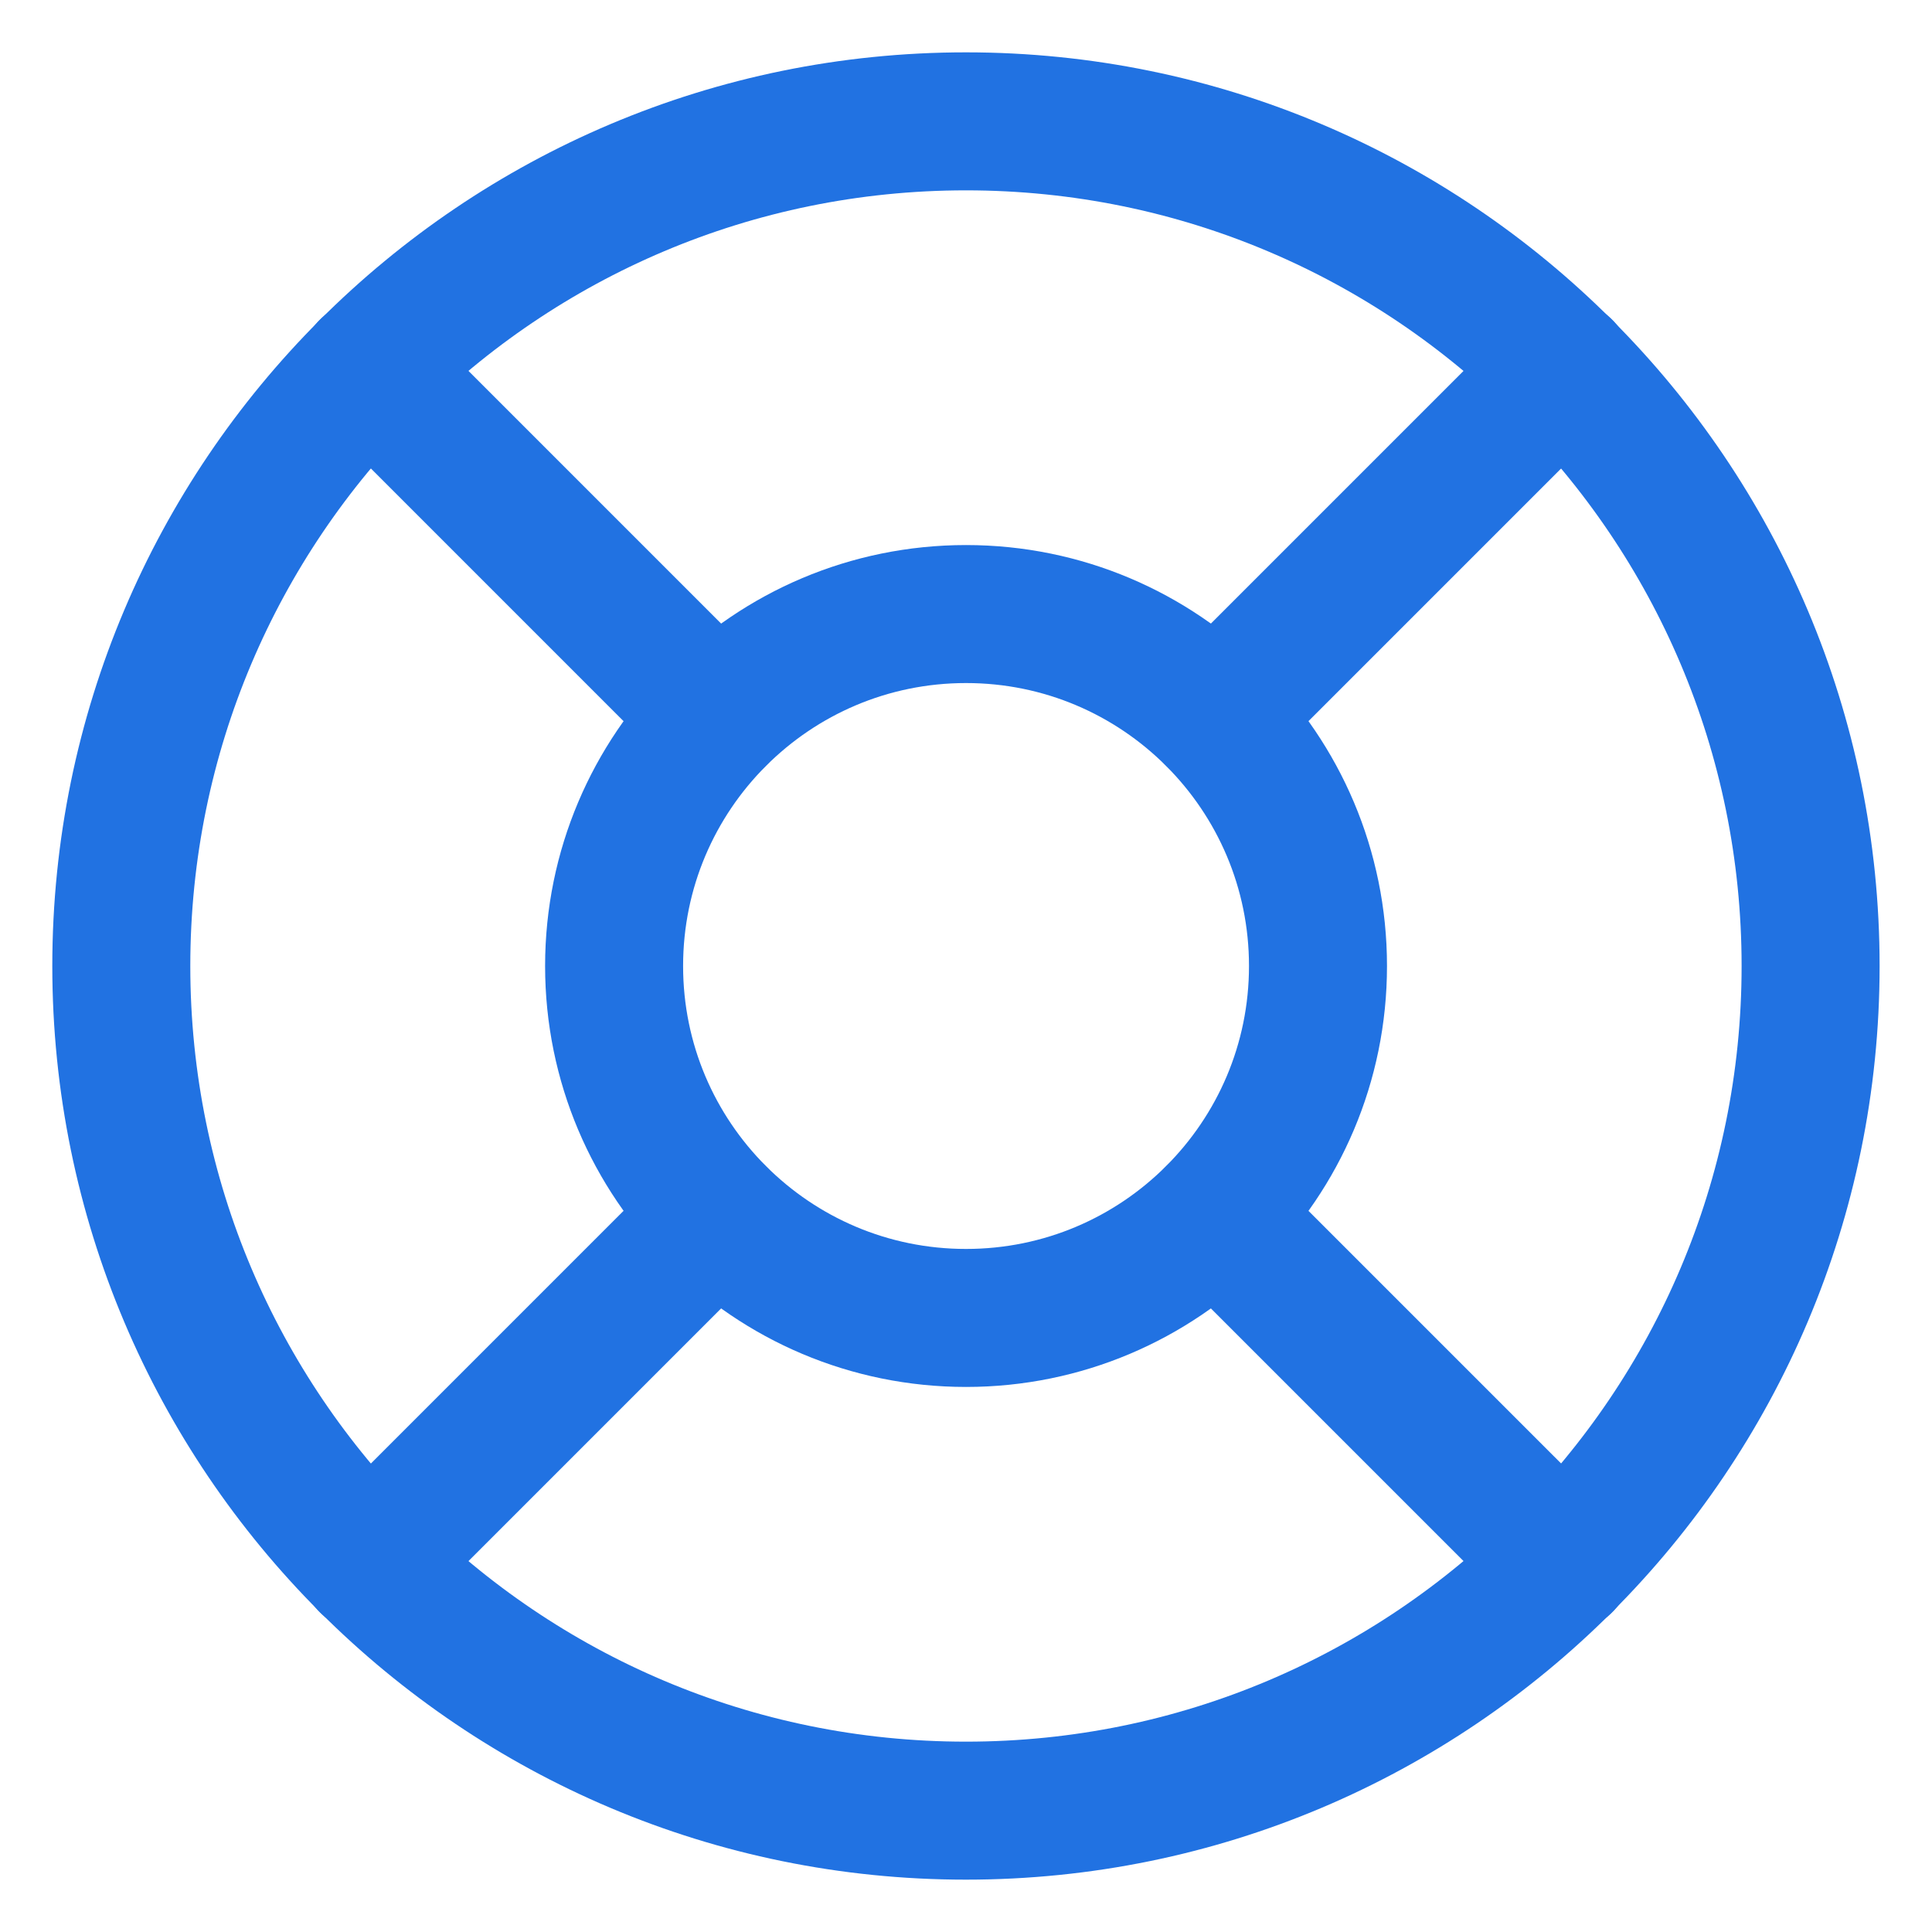 <svg width="42" height="42" viewBox="0 0 42 42" fill="none" xmlns="http://www.w3.org/2000/svg">
<path d="M20.999 39.362C31.14 39.362 39.361 31.141 39.361 21C39.361 10.859 31.14 2.638 20.999 2.638C10.858 2.638 2.637 10.859 2.637 21C2.637 31.141 10.858 39.362 20.999 39.362Z" stroke="#2172E2" stroke-width="3" stroke-linecap="round" stroke-linejoin="round"/>
<path d="M21.001 28.651C25.226 28.651 28.652 25.226 28.652 21C28.652 16.775 25.226 13.349 21.001 13.349C16.775 13.349 13.35 16.775 13.35 21C13.35 25.226 16.775 28.651 21.001 28.651Z" stroke="#2172E2" stroke-width="3" stroke-linecap="round" stroke-linejoin="round"/>
<path d="M15.586 15.587L8.012 8.012" stroke="#2172E2" stroke-width="3" stroke-linecap="round" stroke-linejoin="round"/>
<path d="M26.414 15.587L33.989 8.012" stroke="#2172E2" stroke-width="3" stroke-linecap="round" stroke-linejoin="round"/>
<path d="M26.414 26.413L33.989 33.988" stroke="#2172E2" stroke-width="3" stroke-linecap="round" stroke-linejoin="round"/>
<path d="M15.586 26.413L8.012 33.988" stroke="#2172E2" stroke-width="3" stroke-linecap="round" stroke-linejoin="round"/>
</svg>
